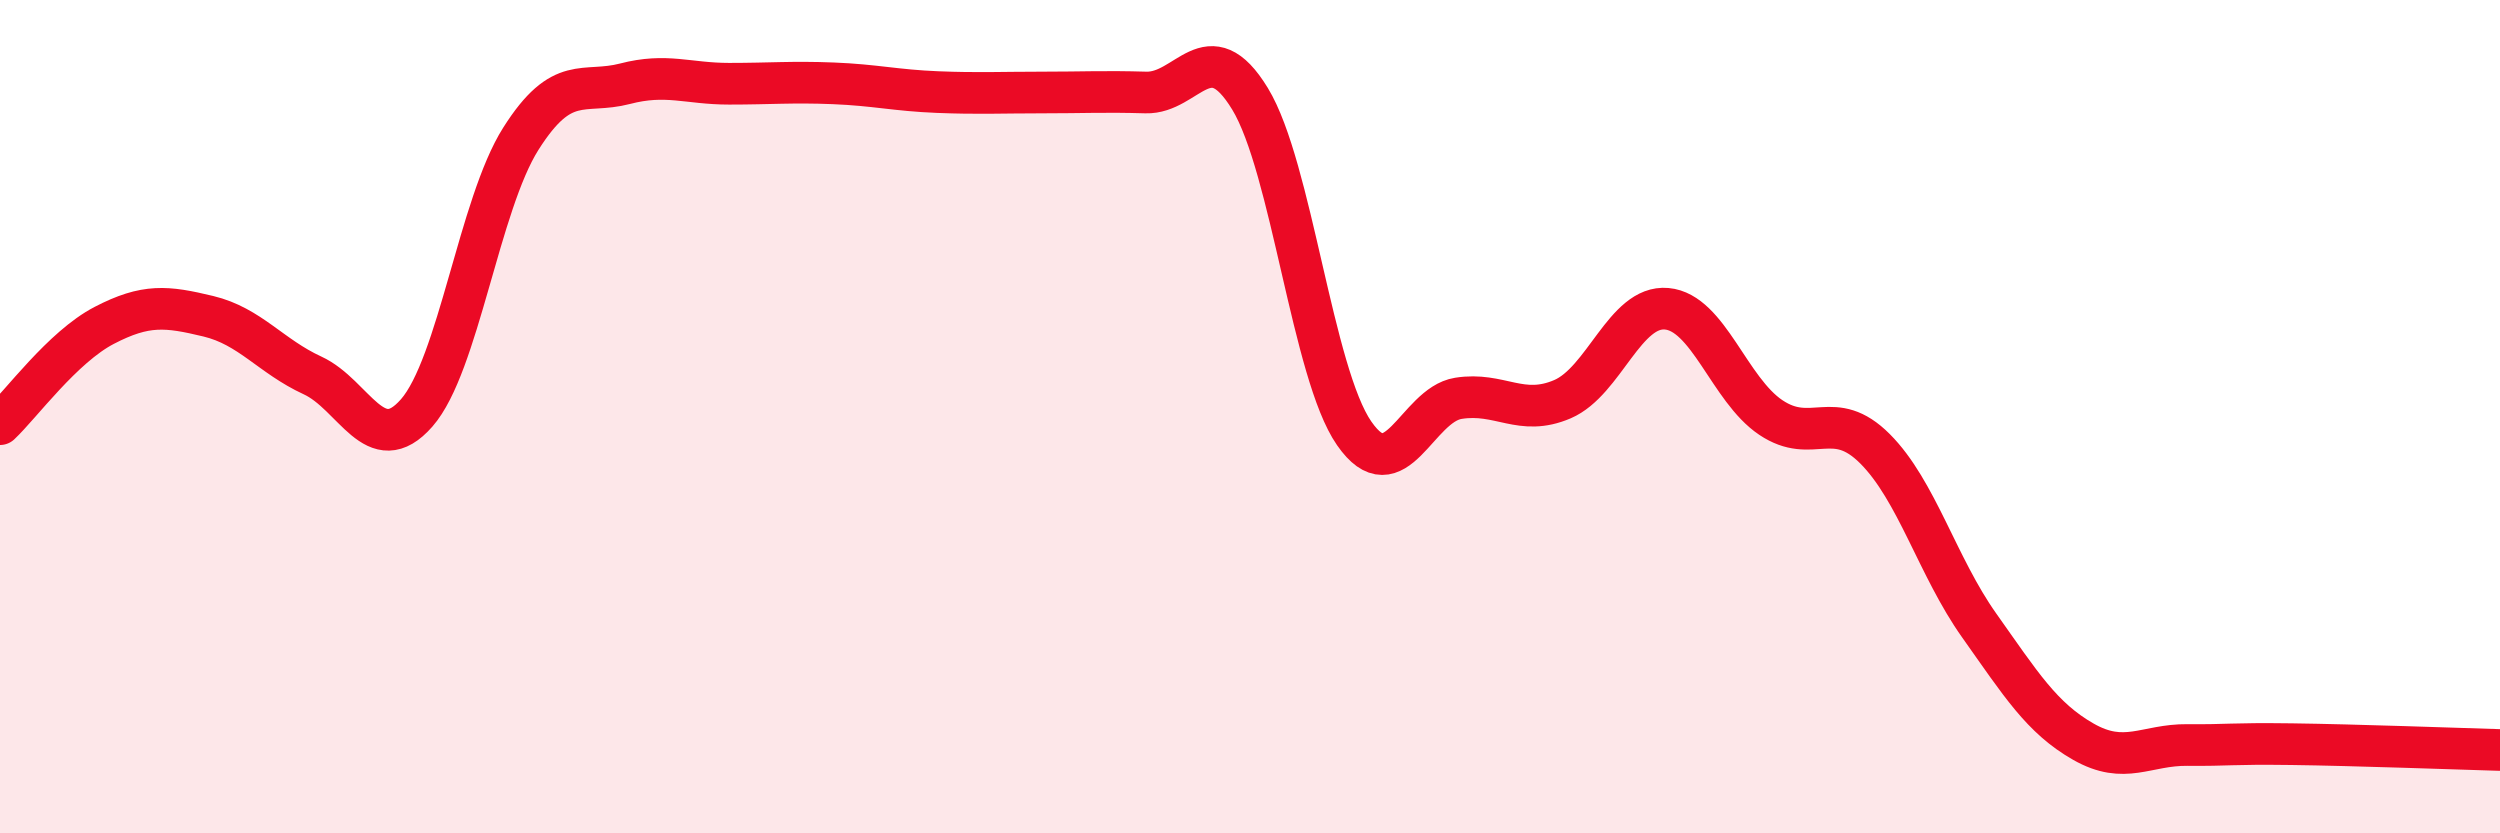 
    <svg width="60" height="20" viewBox="0 0 60 20" xmlns="http://www.w3.org/2000/svg">
      <path
        d="M 0,10.18 C 0.5,9.71 1.5,8.33 2.5,7.81 C 3.5,7.29 4,7.35 5,7.59 C 6,7.83 6.5,8.55 7.5,9.01 C 8.5,9.47 9,11.05 10,9.91 C 11,8.77 11.5,4.91 12.5,3.33 C 13.5,1.75 14,2.27 15,2.01 C 16,1.75 16.5,2.01 17.5,2.01 C 18.5,2.01 19,1.96 20,2 C 21,2.04 21.5,2.17 22.5,2.21 C 23.5,2.25 24,2.22 25,2.22 C 26,2.22 26.5,2.19 27.5,2.22 C 28.5,2.25 29,0.73 30,2.37 C 31,4.01 31.5,8.96 32.5,10.4 C 33.5,11.84 34,9.72 35,9.56 C 36,9.4 36.5,10.01 37.5,9.58 C 38.5,9.15 39,7.32 40,7.41 C 41,7.5 41.5,9.35 42.5,10.02 C 43.5,10.69 44,9.77 45,10.77 C 46,11.77 46.5,13.6 47.5,15.01 C 48.5,16.42 49,17.23 50,17.8 C 51,18.37 51.5,17.87 52.5,17.88 C 53.5,17.89 53.5,17.84 55,17.86 C 56.5,17.88 59,17.97 60,18L60 20L0 20Z"
        fill="#EB0A25"
        opacity="0.1"
        stroke-linecap="round"
        stroke-linejoin="round"
      />
      <path
        d="M 0,10.18 C 0.5,9.71 1.5,8.33 2.5,7.81 C 3.5,7.29 4,7.35 5,7.59 C 6,7.83 6.5,8.55 7.5,9.01 C 8.5,9.47 9,11.05 10,9.91 C 11,8.77 11.5,4.91 12.5,3.33 C 13.5,1.75 14,2.27 15,2.01 C 16,1.75 16.5,2.01 17.5,2.01 C 18.5,2.01 19,1.96 20,2 C 21,2.04 21.5,2.17 22.5,2.21 C 23.5,2.25 24,2.22 25,2.22 C 26,2.22 26.5,2.19 27.5,2.22 C 28.5,2.25 29,0.73 30,2.37 C 31,4.01 31.5,8.96 32.5,10.4 C 33.5,11.84 34,9.72 35,9.56 C 36,9.4 36.5,10.01 37.5,9.58 C 38.5,9.15 39,7.32 40,7.41 C 41,7.5 41.5,9.35 42.5,10.02 C 43.5,10.69 44,9.77 45,10.77 C 46,11.77 46.5,13.6 47.5,15.01 C 48.5,16.42 49,17.23 50,17.8 C 51,18.37 51.5,17.87 52.5,17.88 C 53.5,17.89 53.5,17.84 55,17.86 C 56.5,17.88 59,17.97 60,18"
        stroke="#EB0A25"
        stroke-width="1"
        fill="none"
        stroke-linecap="round"
        stroke-linejoin="round"
      />
    </svg>
  